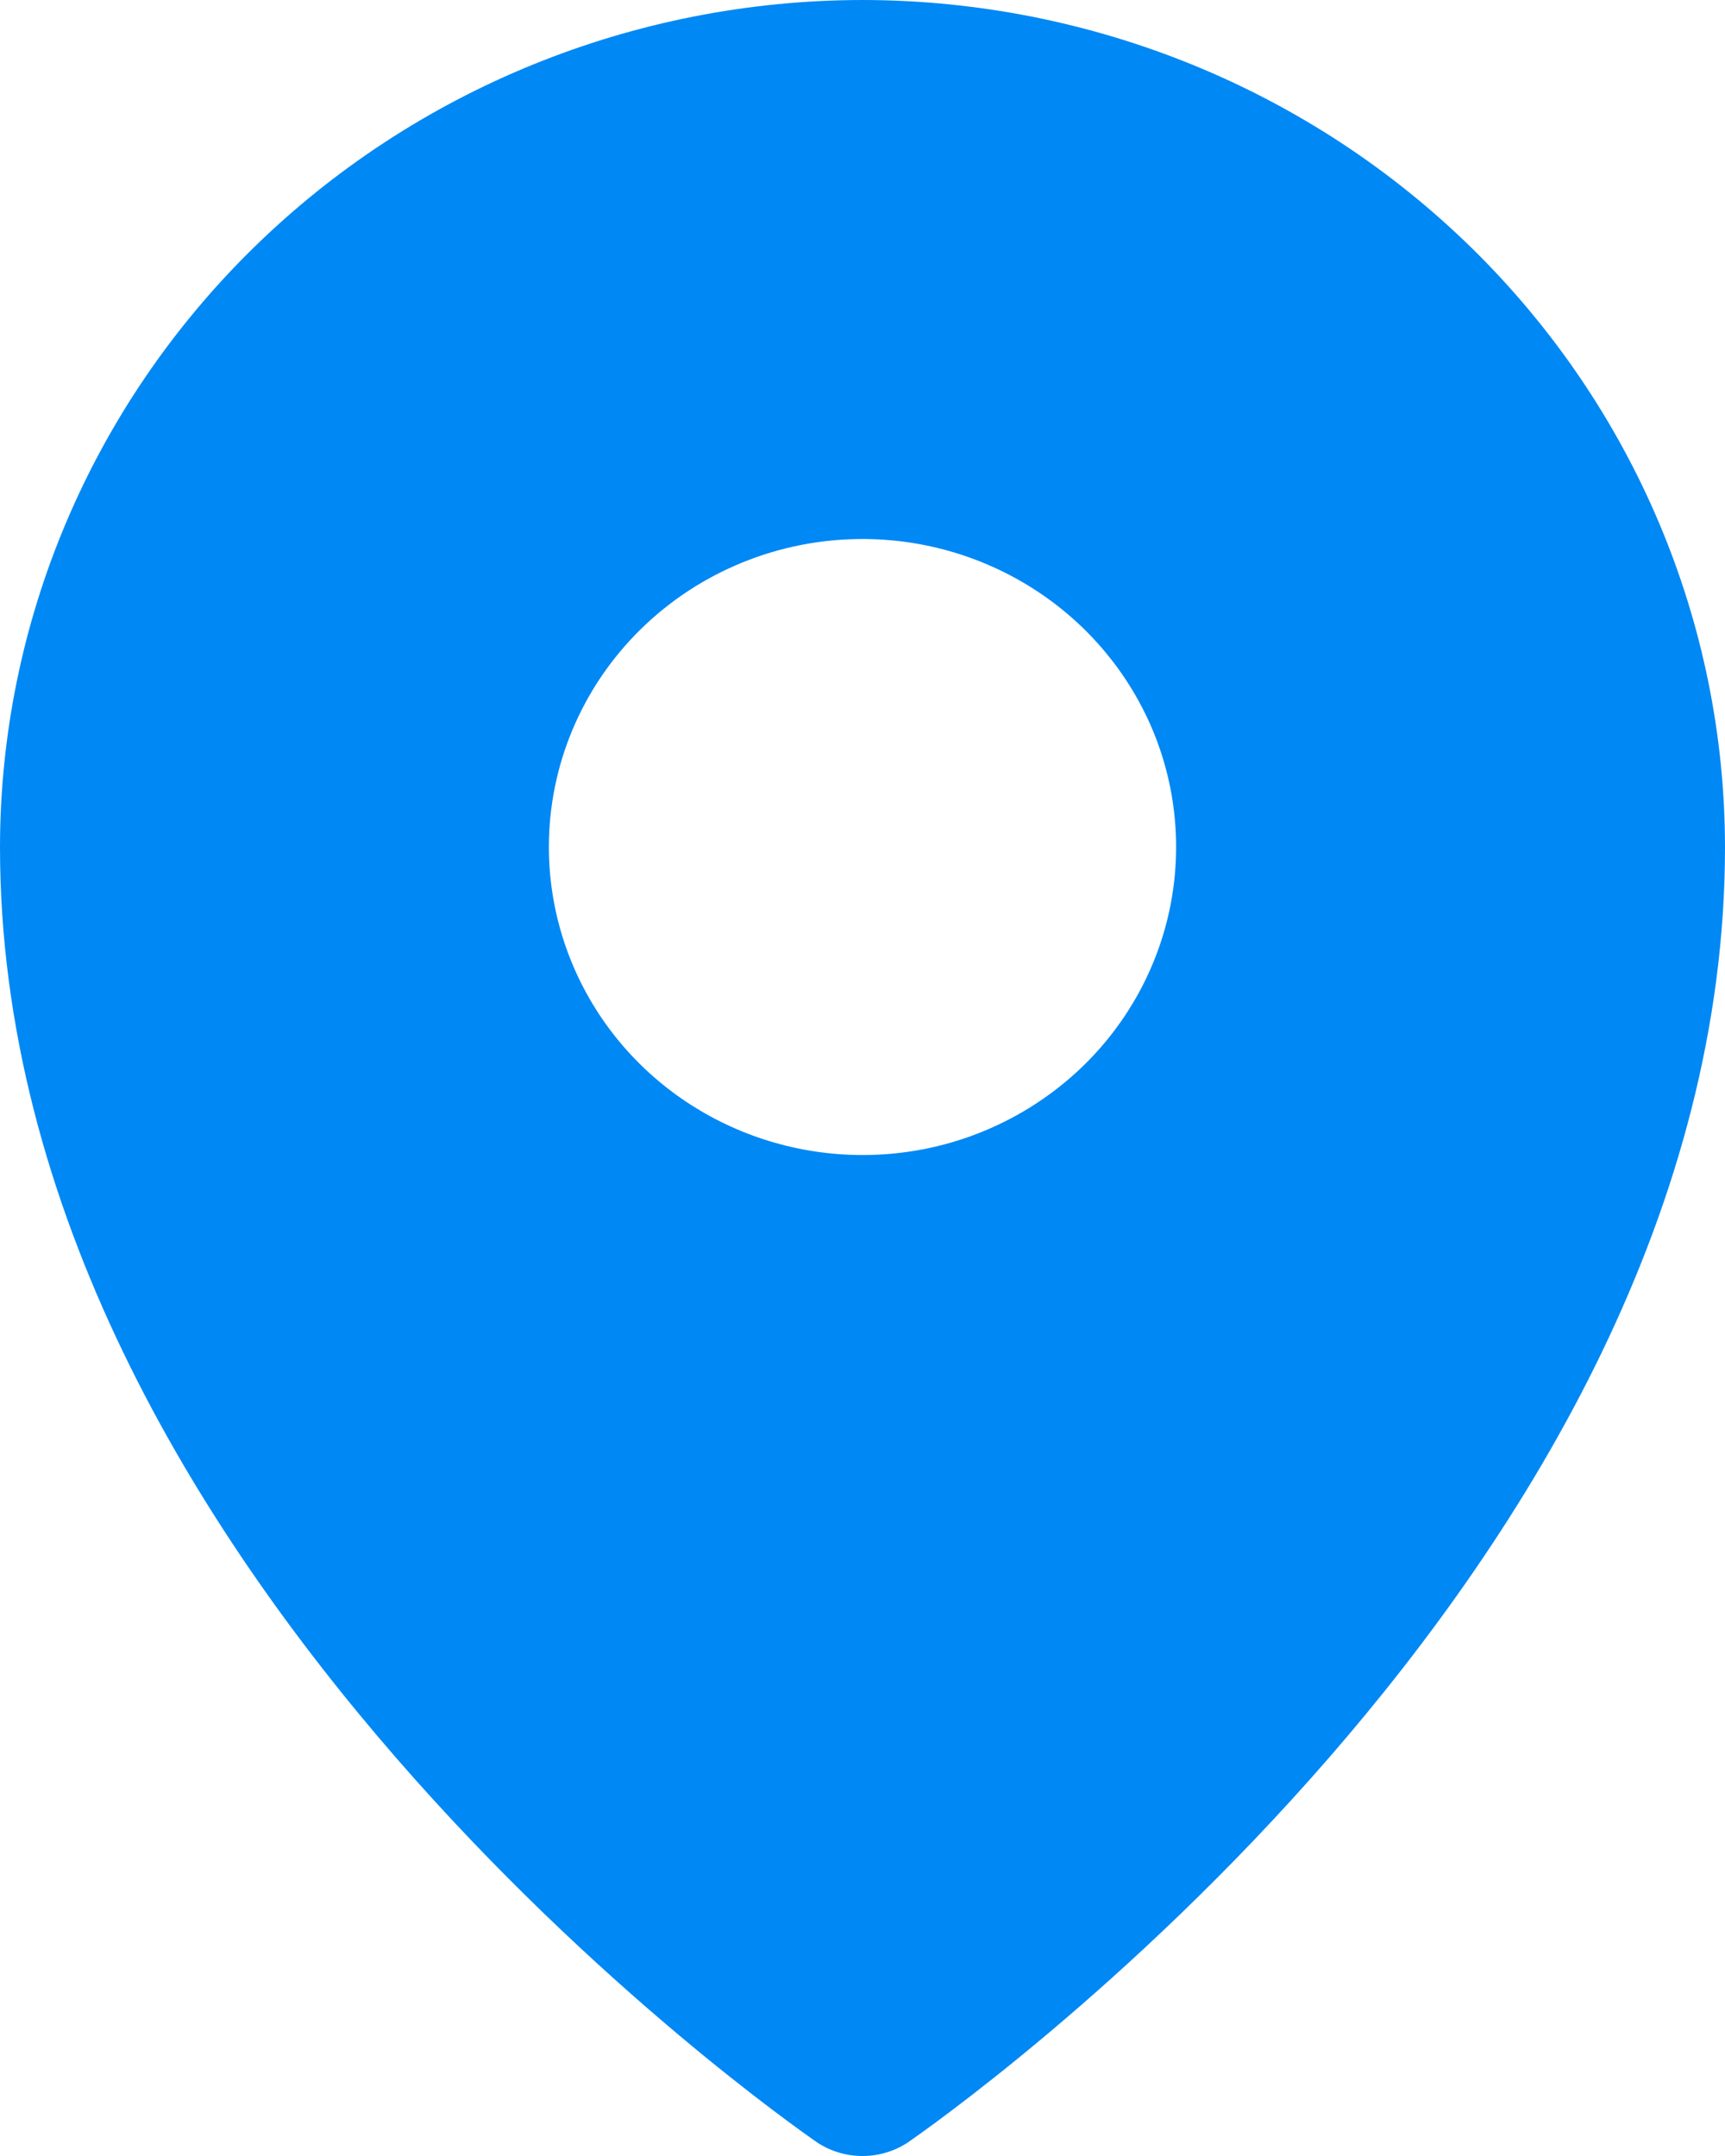 <svg width="16" height="20" viewBox="0 0 16 20" fill="none" xmlns="http://www.w3.org/2000/svg">
<path d="M8 0C5.879 0.002 3.846 0.831 2.346 2.304C0.846 3.777 0.002 5.774 0 7.857C0 14.581 7.273 19.662 7.582 19.876C7.706 19.957 7.851 20 8 20C8.149 20 8.294 19.957 8.418 19.876C8.727 19.662 16 14.581 16 7.857C15.998 5.774 15.154 3.777 13.654 2.304C12.154 0.831 10.121 0.002 8 0ZM8 5C8.575 5 9.138 5.168 9.616 5.482C10.095 5.796 10.467 6.242 10.688 6.764C10.908 7.286 10.965 7.861 10.853 8.415C10.741 8.969 10.464 9.478 10.057 9.878C9.65 10.277 9.132 10.55 8.568 10.66C8.003 10.77 7.418 10.713 6.887 10.497C6.355 10.281 5.901 9.915 5.581 9.445C5.262 8.975 5.091 8.423 5.091 7.857C5.091 7.1 5.397 6.373 5.943 5.837C6.489 5.301 7.228 5 8 5Z" fill="#0088F5"/>
</svg>
